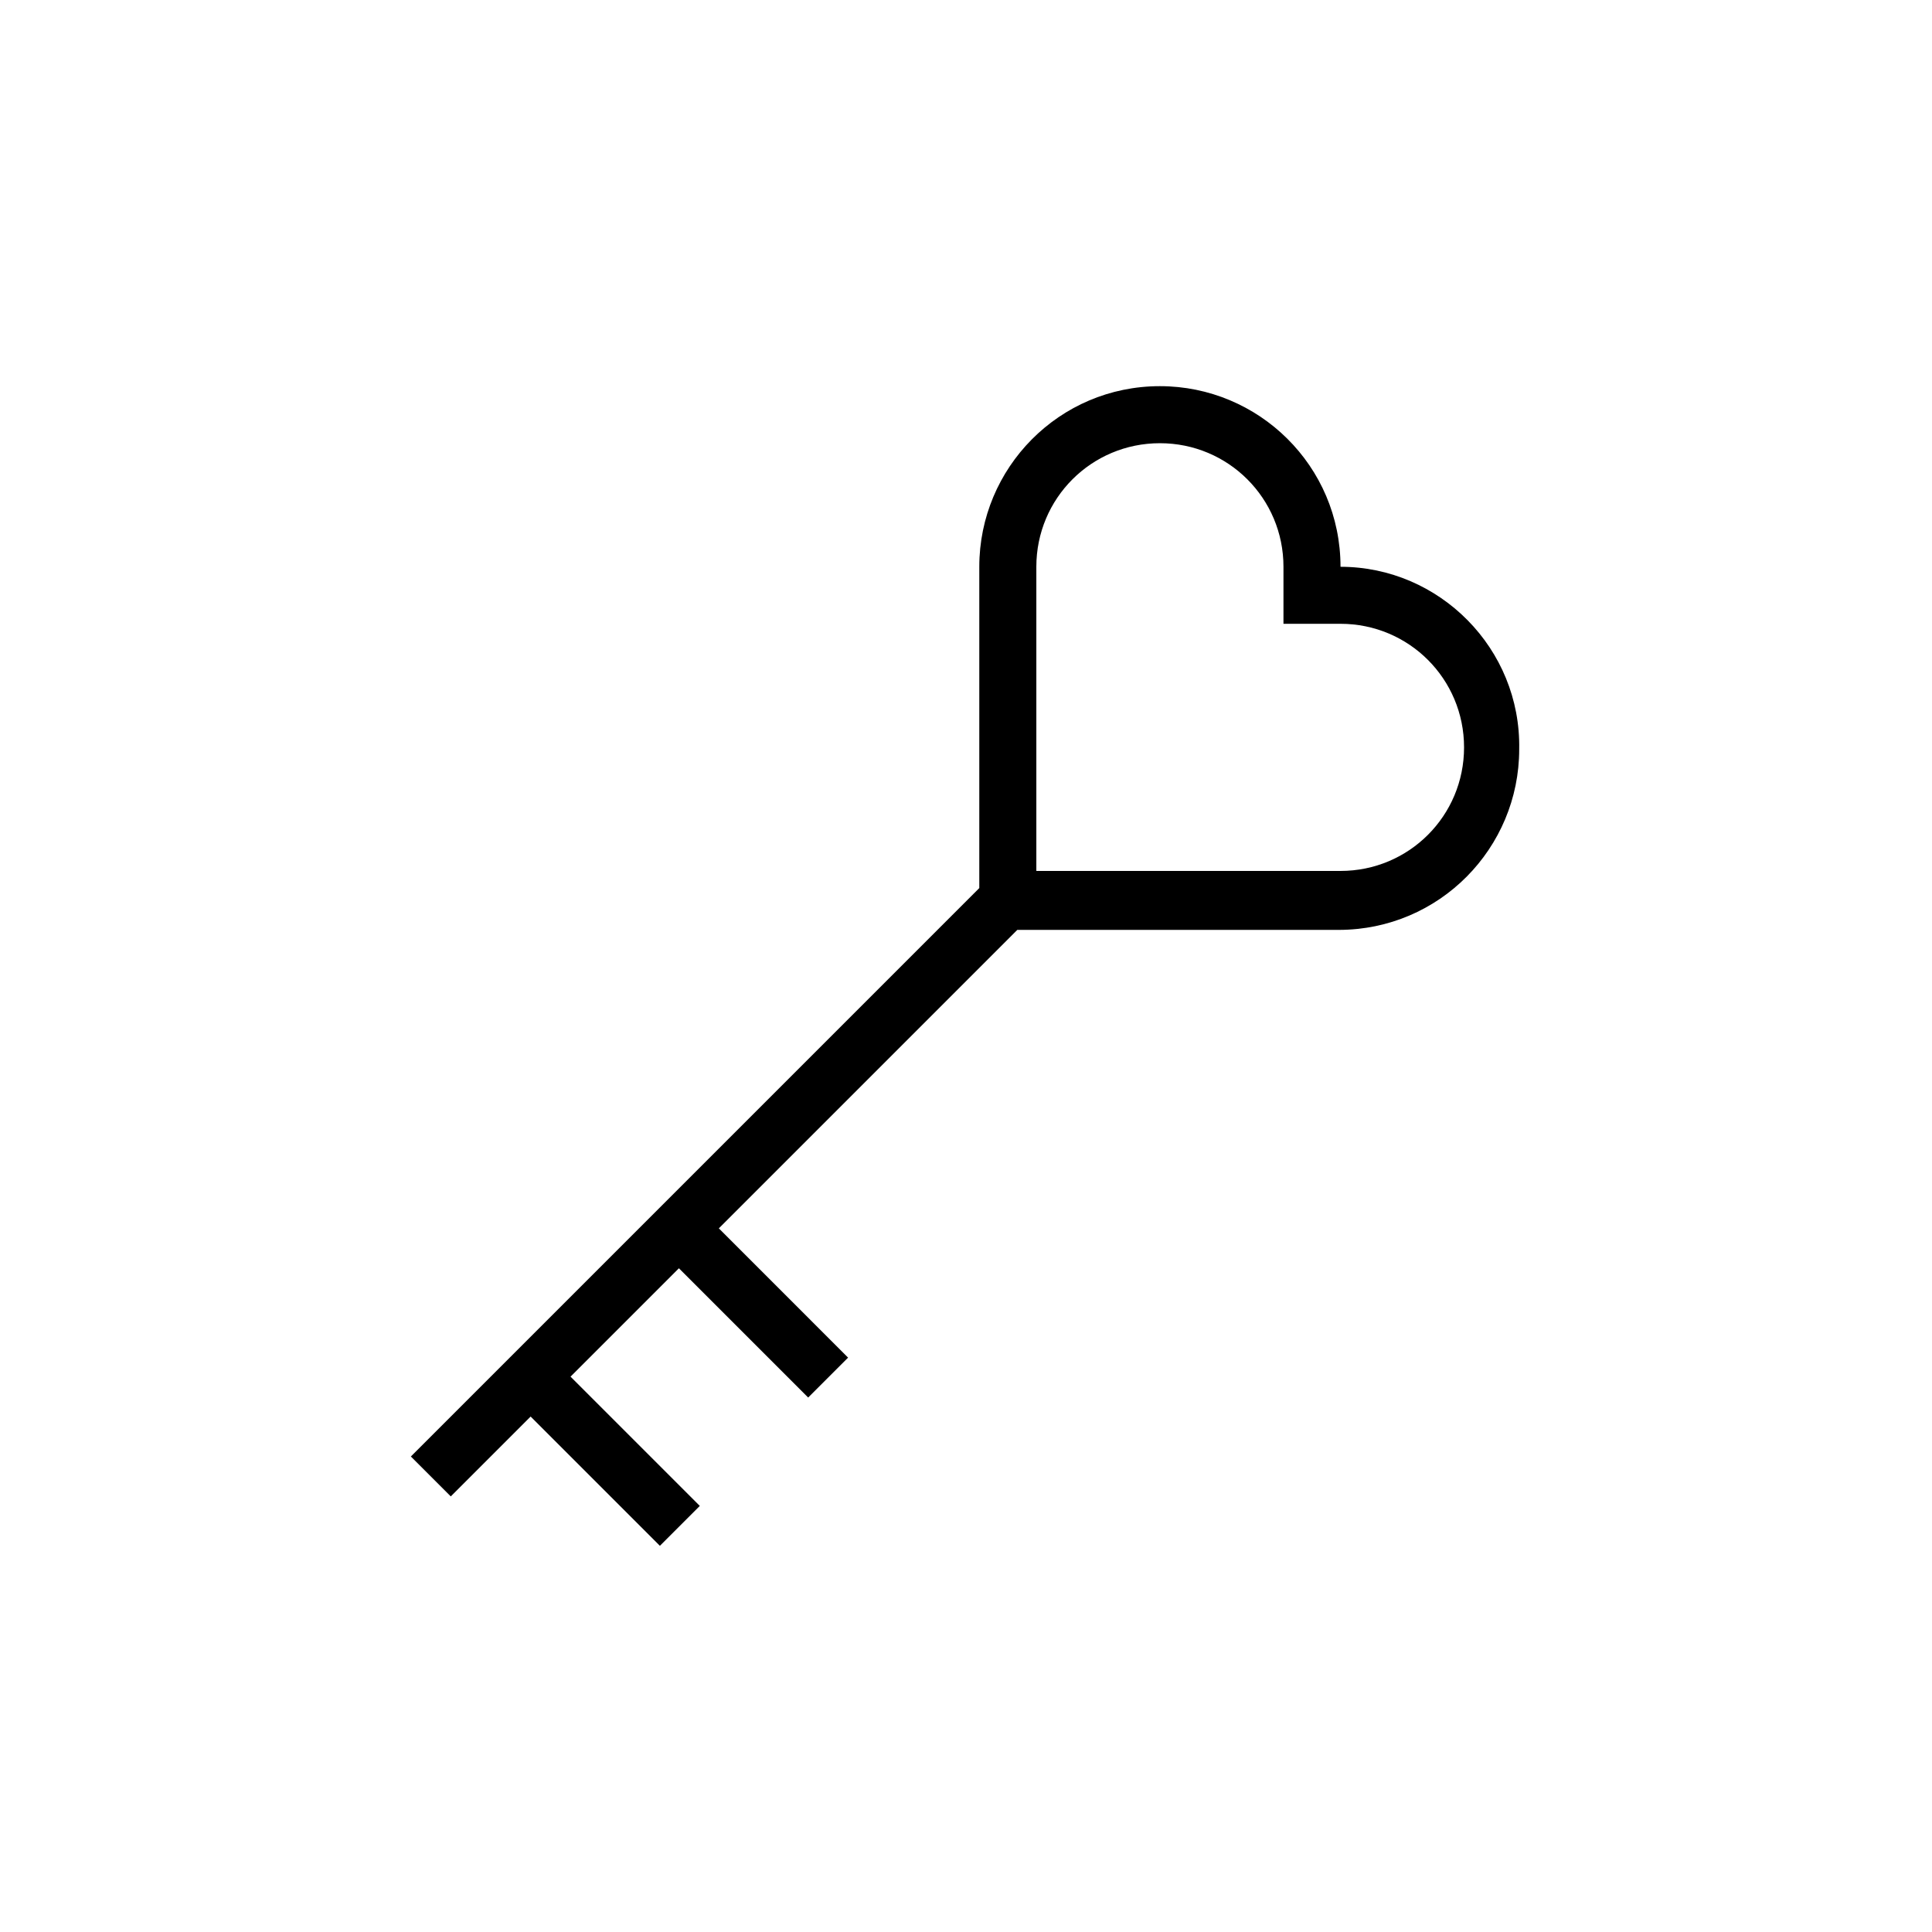 <?xml version="1.0" encoding="UTF-8"?>
<!-- Uploaded to: SVG Repo, www.svgrepo.com, Generator: SVG Repo Mixer Tools -->
<svg fill="#000000" width="800px" height="800px" version="1.1" viewBox="144 144 512 512" xmlns="http://www.w3.org/2000/svg">
 <path d="m499.25 294.2c0-26.703-21.664-47.863-47.863-47.863-26.703 0-47.863 21.664-47.863 47.863v85.145l-150.64 150.64 10.578 10.578 21.16-21.16 34.258 34.258 10.578-10.578-34.258-34.258 28.719-28.719 34.258 34.258 10.578-10.578-34.254-34.258 79.098-79.098h85.145c26.703 0 47.863-21.664 47.863-47.863 0.5-26.699-21.164-48.363-47.359-48.363zm0 80.609h-80.609v-80.609c0-18.137 14.609-32.746 32.746-32.746s32.746 14.609 32.746 32.746v15.113h15.113c18.137 0 32.746 14.609 32.746 32.746 0.004 18.141-14.605 32.75-32.742 32.75z"/>
</svg>